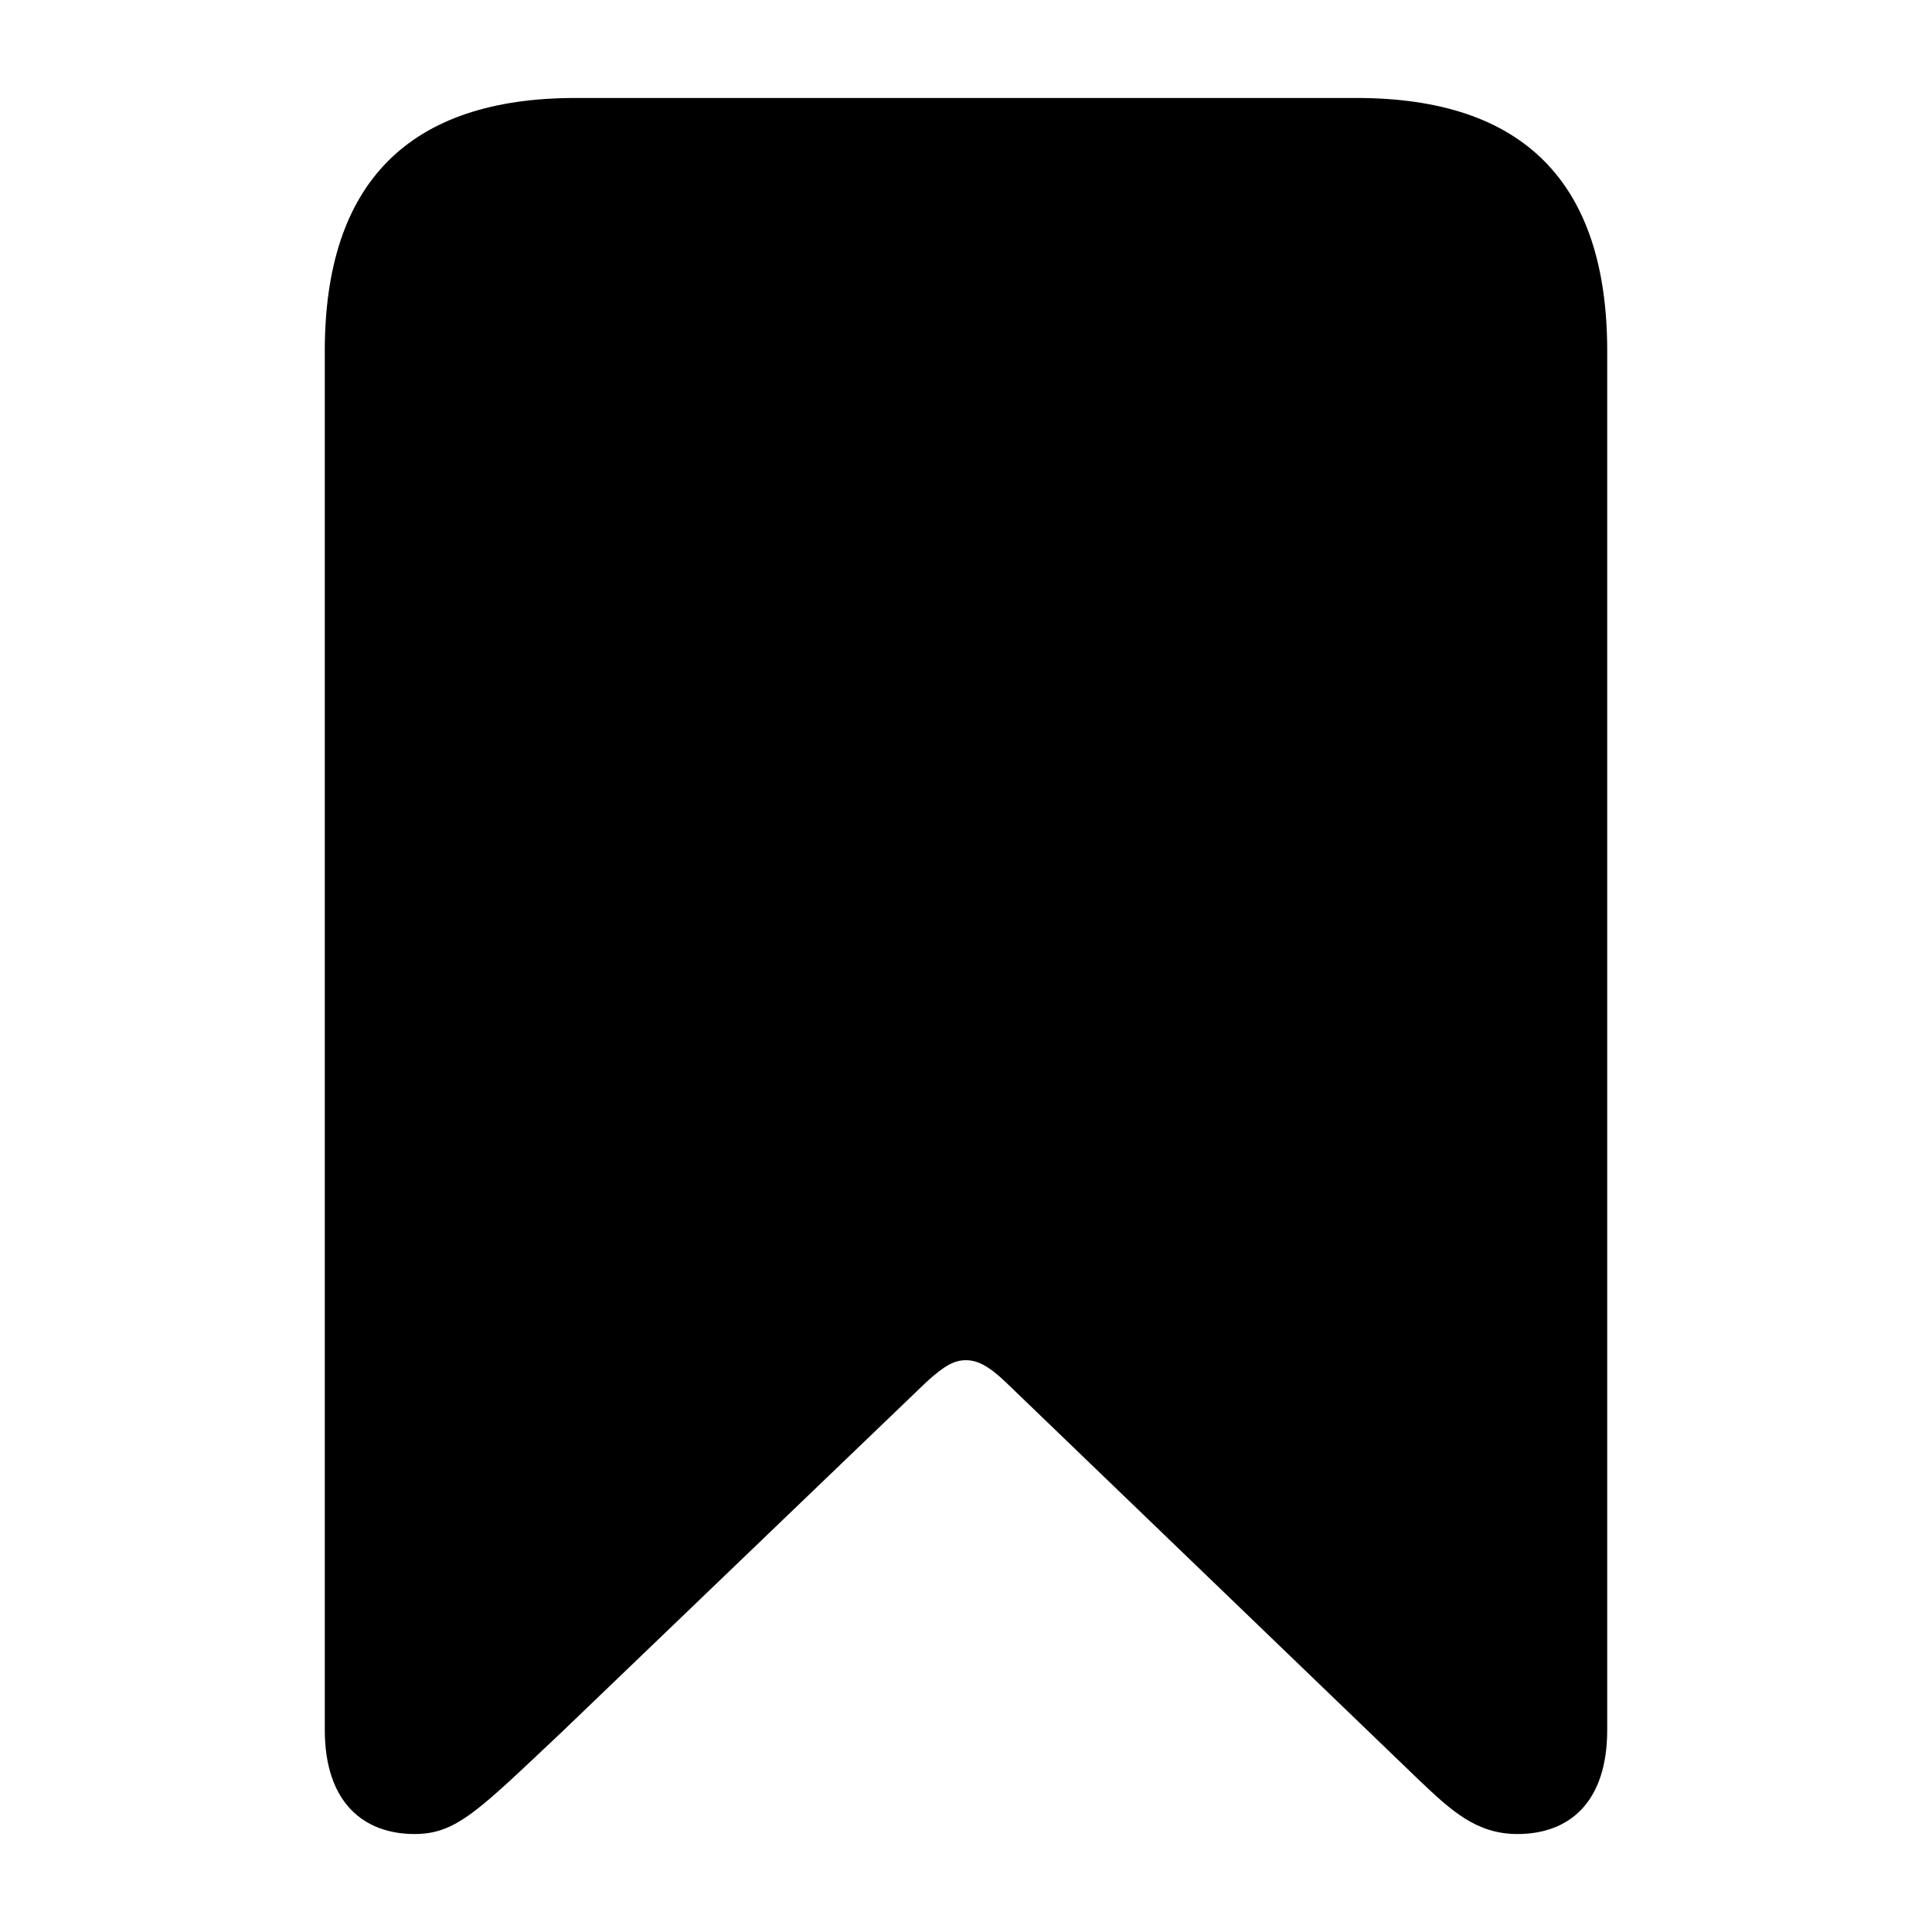<?xml version="1.0" encoding="utf-8"?>
<svg fill="#000000" width="800px" height="800px" viewBox="0 0 56 56" xmlns="http://www.w3.org/2000/svg"><path d="M 12.016 53.16 C 13.234 53.16 13.867 52.48 16.305 50.184 L 26.852 40.059 C 27.391 39.566 27.672 39.426 28 39.426 C 28.328 39.426 28.656 39.59 29.148 40.059 L 41.125 51.59 C 42.062 52.48 42.789 53.16 43.984 53.16 C 45.461 53.16 46.586 52.27 46.586 50.137 L 46.586 10.176 C 46.586 5.301 44.172 2.84 39.32 2.84 L 16.68 2.84 C 11.852 2.84 9.414 5.301 9.414 10.176 L 9.414 50.137 C 9.414 52.27 10.562 53.16 12.016 53.16 Z"/></svg>